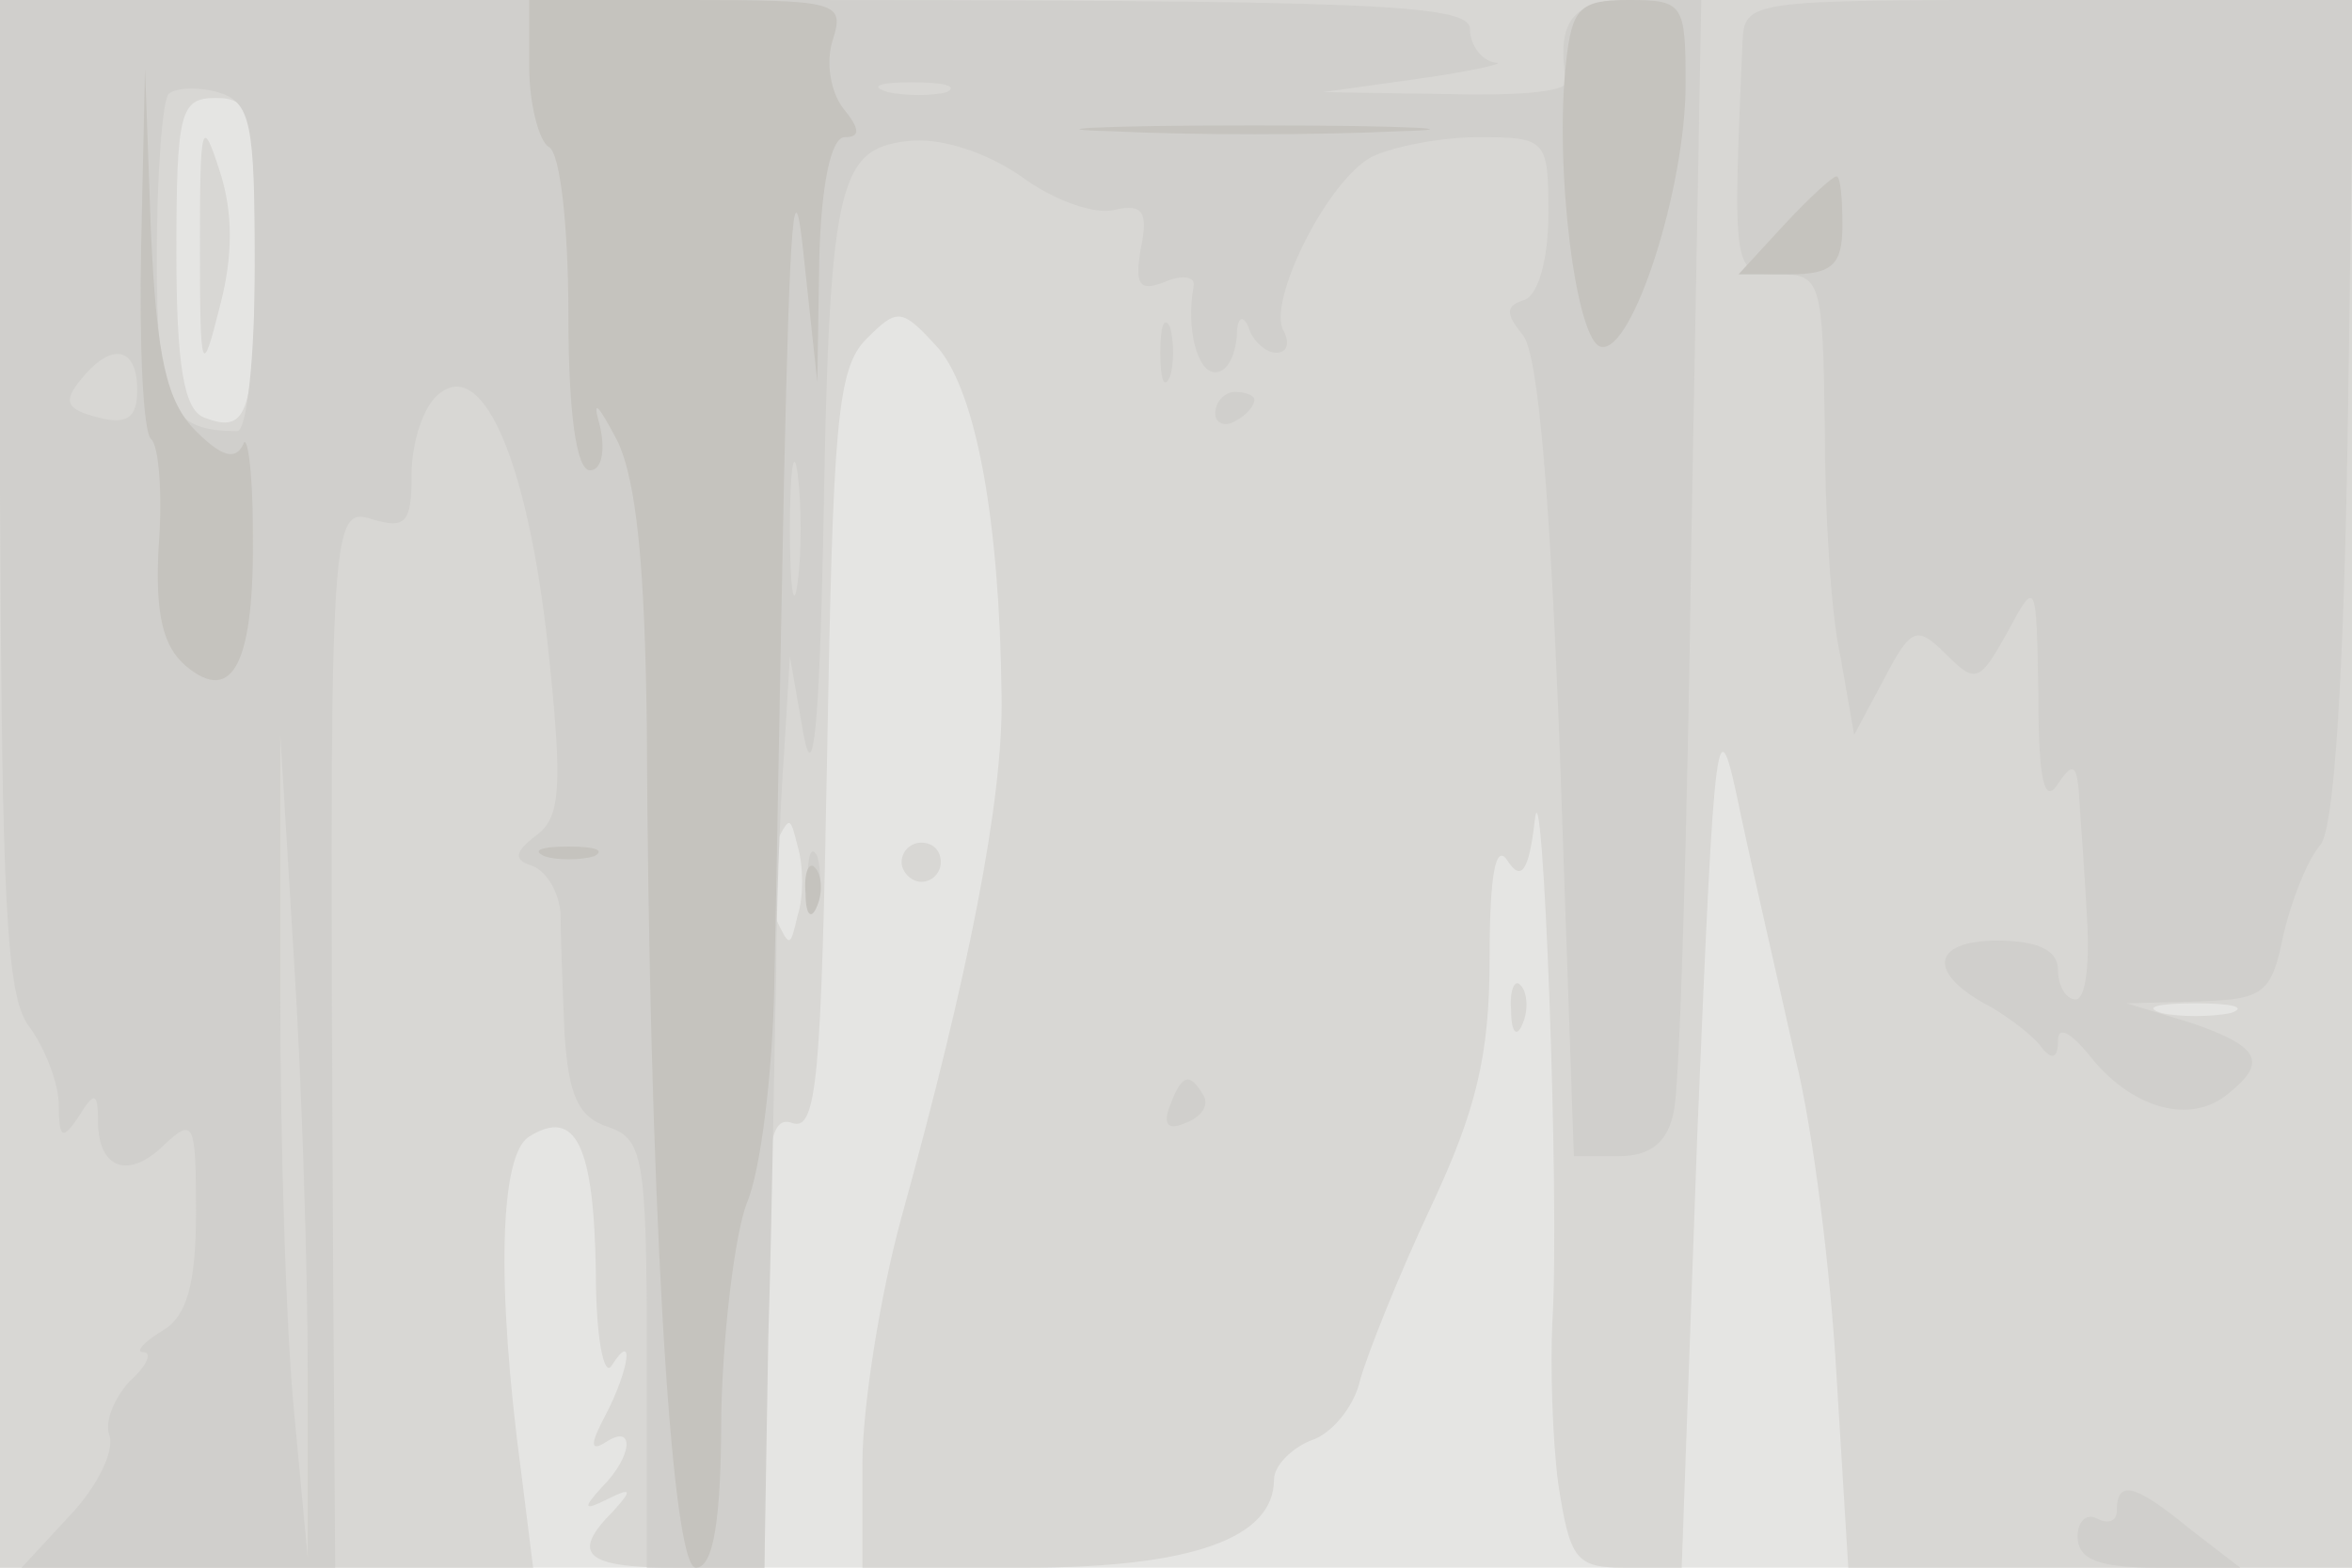 <svg xmlns="http://www.w3.org/2000/svg" xmlns:xlink="http://www.w3.org/1999/xlink" width="120" height="80"><g><svg xmlns="http://www.w3.org/2000/svg" xmlns:xlink="http://www.w3.org/1999/xlink" width="120" height="80"/><svg xmlns="http://www.w3.org/2000/svg" width="120" height="80" version="1.0" viewBox="0 0 120 80"><g fill="#e5e5e3" transform="matrix(.1 0 0 -.1 0 80)"><path d="M0 400V0h1200v800H0V400z"/></g></svg><svg xmlns="http://www.w3.org/2000/svg" width="120" height="80" version="1.0" viewBox="0 0 120 80"><g fill="#d8d7d4" transform="matrix(.1 0 0 -.1 0 80)"><path d="M0 400V0h272l-6 48c-13 97-11 163 4 172 24 15 33-5 34-69 0-33 4-54 8-48 12 19 9-2-3-25-8-15-8-19 0-14 15 10 14-7-2-23-10-11-9-12 3-6s13 5 3-6C291 7 298 0 345 0h45v116c0 97 2 115 14 111 13-5 15 24 18 188 3 168 5 197 20 212 16 16 18 16 37-5 19-23 31-87 32-177 1-53-17-143-51-266-11-40-20-97-20-126V0h83c85 0 127 15 127 45 0 7 9 16 19 20 10 3 22 17 25 31 4 14 20 54 36 88 23 49 30 77 30 127 0 42 3 59 9 50 7-11 11-6 14 20 4 38 13-193 9-256-1-22 0-59 3-82 6-39 9-43 34-43h29l8 222c9 215 10 221 22 163 7-33 20-89 28-125 9-36 18-109 21-162l6-98h257v800H0V400zm130 272c0-83-3-94-26-85-10 4-14 26-14 84 0 72 2 79 20 79s20-7 20-78zm277-339c-4-17-4-17-12 0-4 9-4 25 0 35 8 16 8 16 12 0 3-10 3-26 0-35zm731-50c-10-2-26-2-35 0-10 3-2 5 17 5s27-2 18-5zM102 675c0-66 1-68 10-32 7 26 7 49 0 70-9 28-10 24-10-38zm358-315c0-5 5-10 10-10 6 0 10 5 10 10 0 6-4 10-10 10-5 0-10-4-10-10zm311-76c0-11 3-14 6-6 3 7 2 16-1 19-3 4-6-2-5-13z"/></g></svg><svg xmlns="http://www.w3.org/2000/svg" width="120" height="80" version="1.0" viewBox="0 0 120 80"><g fill="#d0cfcc" transform="matrix(.1 0 0 -.1 0 80)"><path d="M0 548c1-207 3-257 15-272 8-11 15-29 15-40 0-17 2-18 10-6 8 13 10 13 10-2 0-25 16-30 34-12 15 14 16 11 16-35 0-37-5-53-17-60-10-6-14-11-10-11 5 0 2-7-7-15-8-9-13-21-10-28 2-8-6-25-20-40L11 0h160l-1 147c-2 387-2 395 20 388 17-5 20-2 20 23 0 16 6 35 14 41 23 19 46-37 56-133 7-67 6-83-6-92s-12-13-2-16c7-3 13-13 14-24 0-10 1-38 2-61 2-32 7-43 22-48 18-6 20-15 20-116V0h60l2 118c2 64 3 146 4 182 0 36 2 88 4 115l3 50 7-40c5-27 8 6 10 100 3 180 7 199 43 203 16 2 39-5 58-18 16-12 38-20 48-17 14 3 17-1 13-20-3-18-1-22 12-17 9 4 16 3 15-2-4-22 2-44 11-44 6 0 10 8 11 18 0 10 3 12 6 5 2-7 9-13 14-13 6 0 7 5 4 11-9 14 22 77 45 89 10 5 35 10 54 10 35 0 36-1 36-39 0-23-5-41-12-44-10-3-10-7-1-18 8-10 14-85 19-217l7-202h23c16 0 25 7 28 23 3 12 7 145 9 295l5 272h-34c-32 0-40-10-35-42 0-5-27-7-61-6l-63 1 50 7c28 4 44 8 38 8-7 1-13 9-13 17 0 13-48 15-375 15H0V548zm130 116c0-46-4-84-9-84-35 0-41 13-41 89 0 43 3 80 6 83s14 4 25 1c17-5 19-15 19-89zm353 89c-7-2-21-2-30 0-10 3-4 5 12 5 17 0 24-2 18-5zM70 601c0-14-5-18-20-14-16 4-18 8-9 19 16 20 29 17 29-5zm337-98c-2-16-4-3-4 27s2 43 4 28c2-16 2-40 0-55zM157 100V5l-7 75c-4 41-7 136-7 210v135l7-115c4-63 7-158 7-210zm732 678c-5-117-5-118 19-118 21 0 22-4 23-77 0-43 3-96 8-118l7-40 15 28c14 27 17 28 32 13s17-14 31 11c15 28 15 27 16-32 0-43 3-56 10-45 8 12 10 10 11-10 1-14 3-42 4-62 1-21-1-38-6-38s-9 7-9 15c0 10-10 15-31 15-34 0-36-17-3-34 10-6 22-15 26-21 5-6 8-5 8 4 0 8 7 4 18-10 21-25 50-33 69-17 20 16 16 24-19 36l-33 10 37 1c33 1 37 4 43 34 4 17 12 38 19 46 7 9 12 87 14 223l3 208h-155c-155 0-156 0-157-22zM592 620c0-14 2-19 5-12 2 6 2 18 0 25-3 6-5 1-5-13zm28-31c0-5 5-7 10-4 6 3 10 8 10 11 0 2-4 4-10 4-5 0-10-5-10-11zM412 350c0-14 2-19 5-12 2 6 2 18 0 25-3 6-5 1-5-13zm185-114c-4-10-1-13 8-9 8 3 12 9 9 14-7 12-11 11-17-5zm483-207c0-5-4-7-10-4-5 3-10-1-10-9 0-12 11-16 41-16h42l-26 20c-28 23-37 25-37 9z"/></g></svg><svg xmlns="http://www.w3.org/2000/svg" width="120" height="80" version="1.0" viewBox="0 0 120 80"><g fill="#c5c3be" transform="matrix(.1 0 0 -.1 0 80)"><path d="M270 766c0-19 5-38 10-41 6-3 10-42 10-86 0-49 4-79 11-79 6 0 8 10 5 23-4 14-1 11 9-8 10-21 14-66 15-145 1-231 12-430 25-430 9 0 13 24 13 79 1 43 7 91 13 107 7 16 13 65 14 109s3 161 5 260c3 133 5 163 10 115l7-65 1 63c1 38 6 62 13 62 8 0 8 4-1 15-6 8-9 23-5 35 6 19 2 20-74 20h-81v-34zm529 2c-6-53 5-143 18-145 16-3 43 81 43 134 0 41-1 43-29 43-25 0-29-4-32-32zM72 674c-1-50 1-94 5-98 4-3 6-28 4-54-2-35 2-52 14-62 24-20 35 2 34 70 0 30-3 50-5 43-4-8-11-6-24 7-15 15-20 37-23 102l-3 83-2-91zm496 59c39-2 105-2 145 0 39 1 7 3-73 3s-112-2-72-3zm342-48-23-25h26c22 0 27 5 27 25 0 14-1 25-3 25s-14-11-27-25zM278 363c6-2 18-2 25 0 6 3 1 5-13 5s-19-2-12-5zm133-19c0-11 3-14 6-6 3 7 2 16-1 19-3 4-6-2-5-13z"/></g></svg></g></svg>